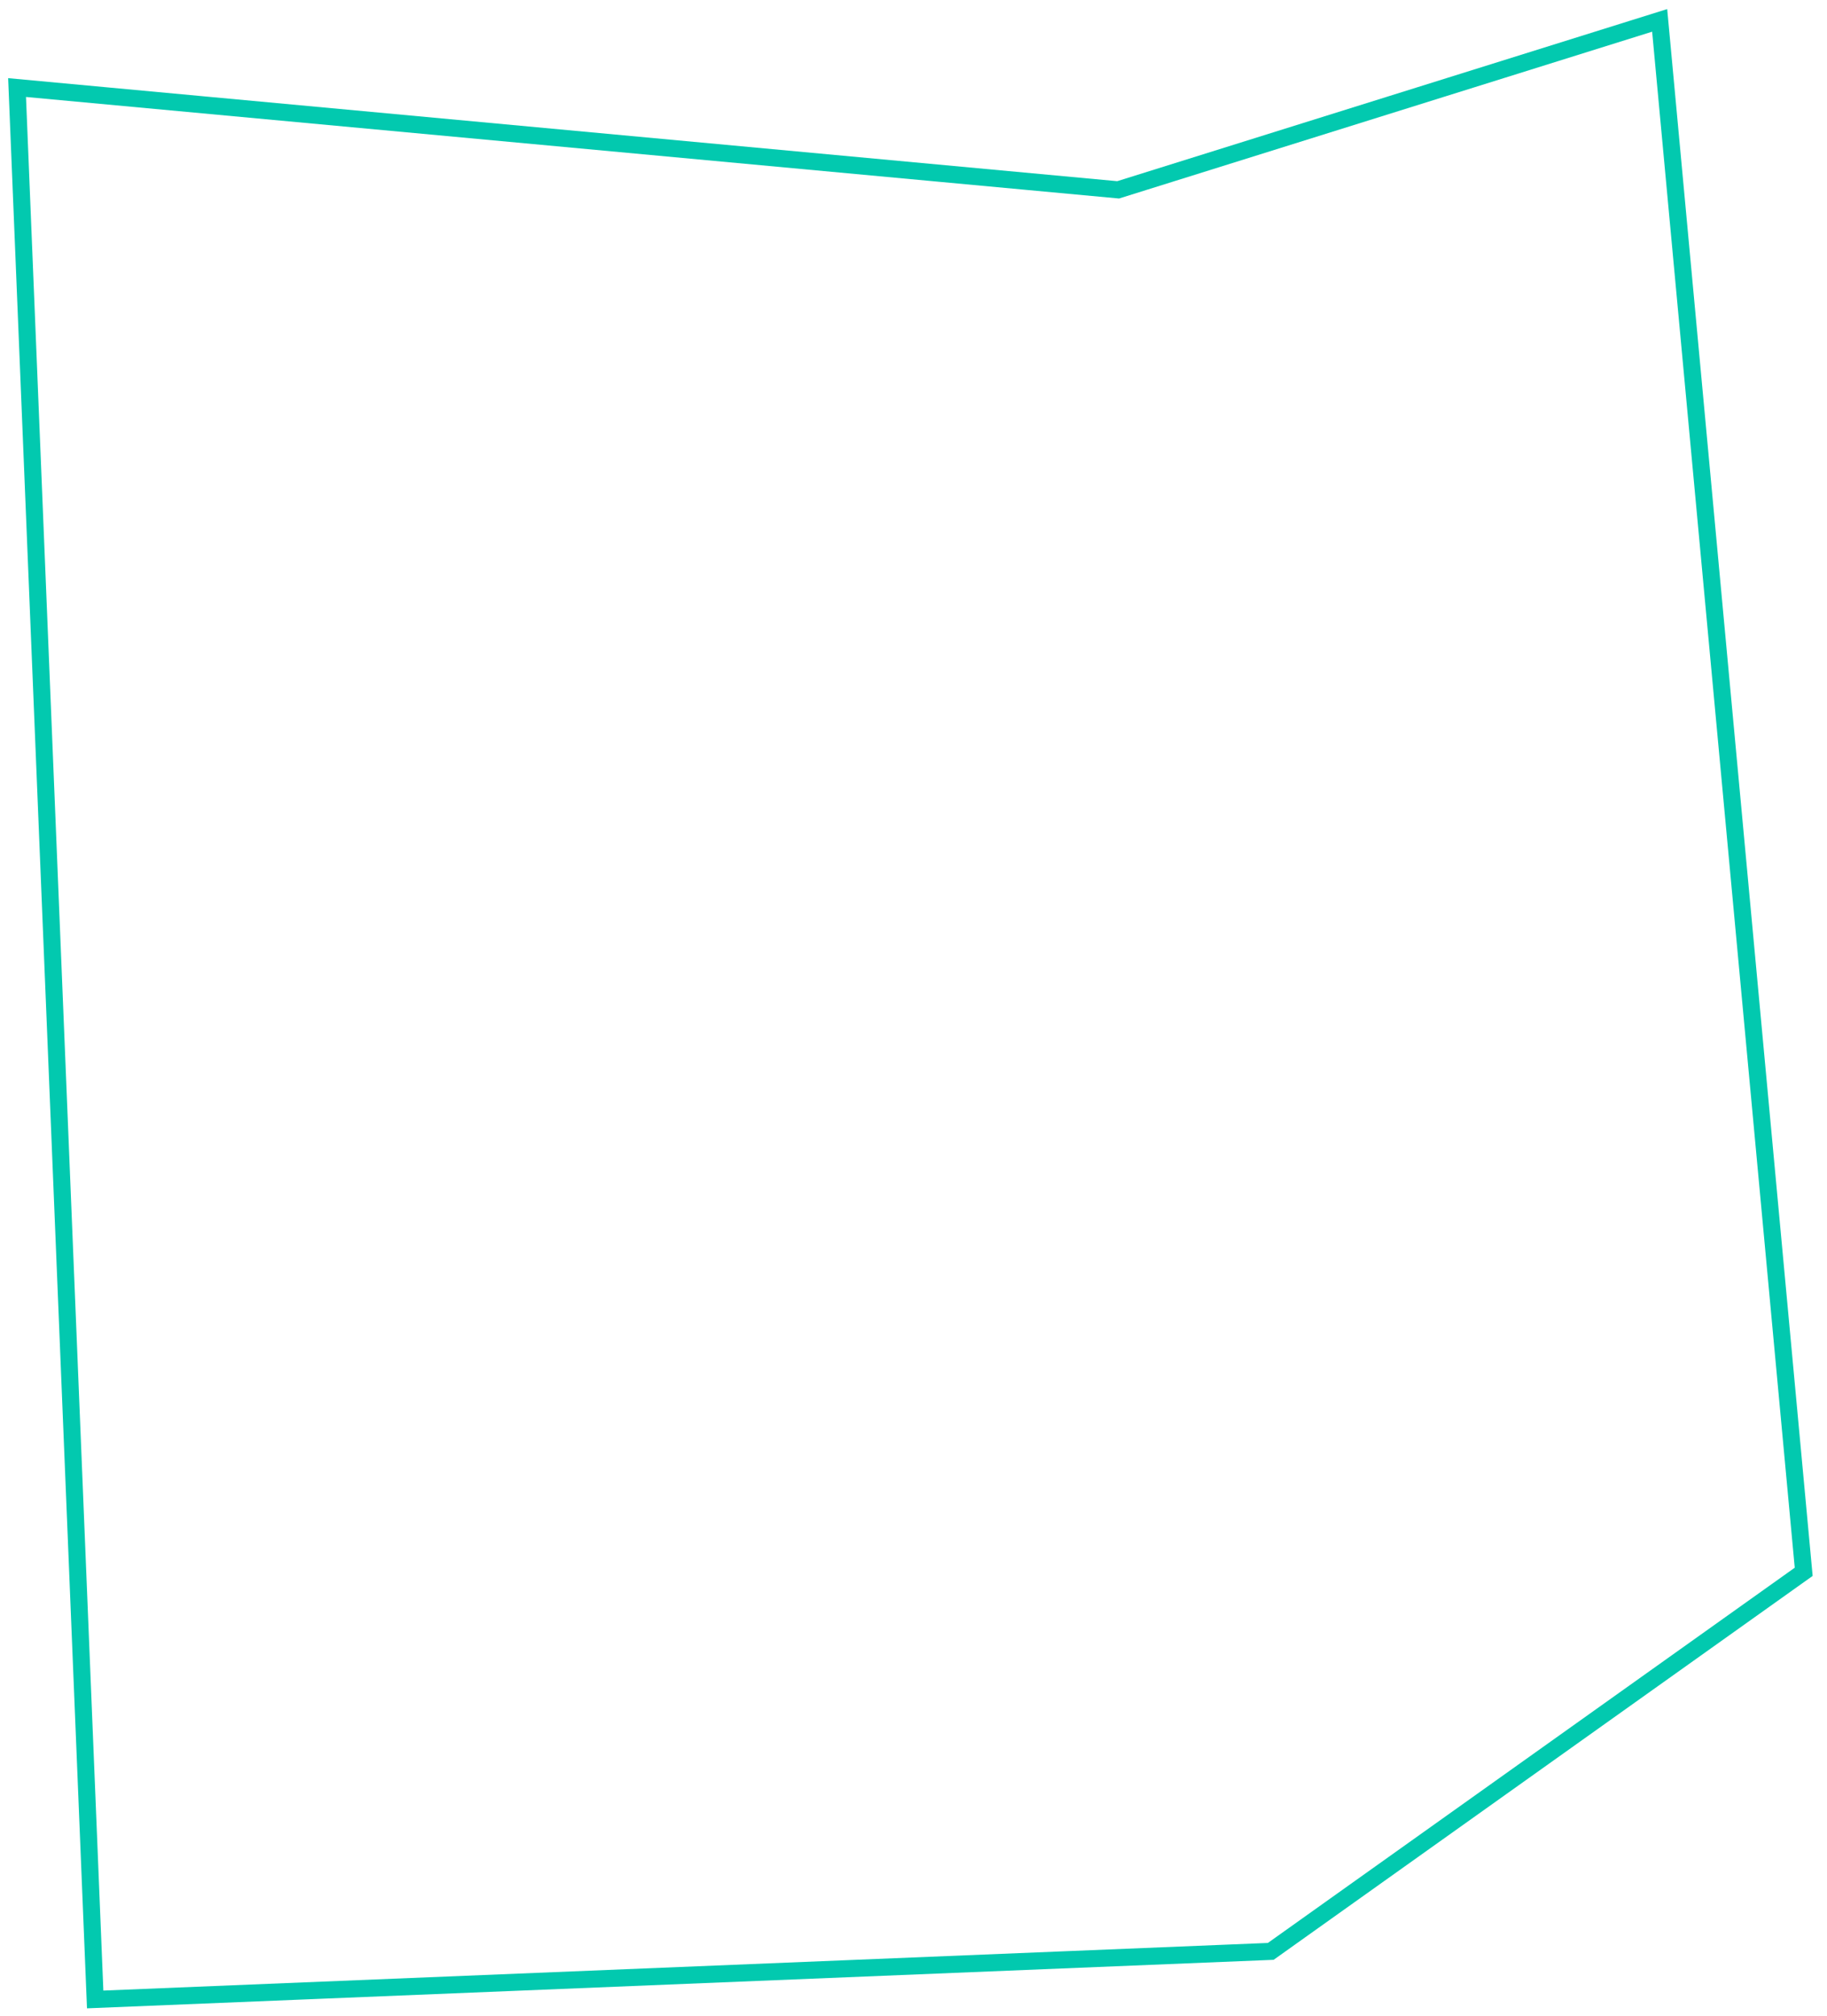<?xml version="1.0" encoding="UTF-8"?> <svg xmlns="http://www.w3.org/2000/svg" width="107" height="118" viewBox="0 0 107 118" fill="none"> <path d="M74.423 114.217L105.635 92.001L97.2 1.193L65.485 11.112L1 5.125L5.574 117.031L74.423 114.217Z" stroke="#02C9AF"></path> </svg> 
